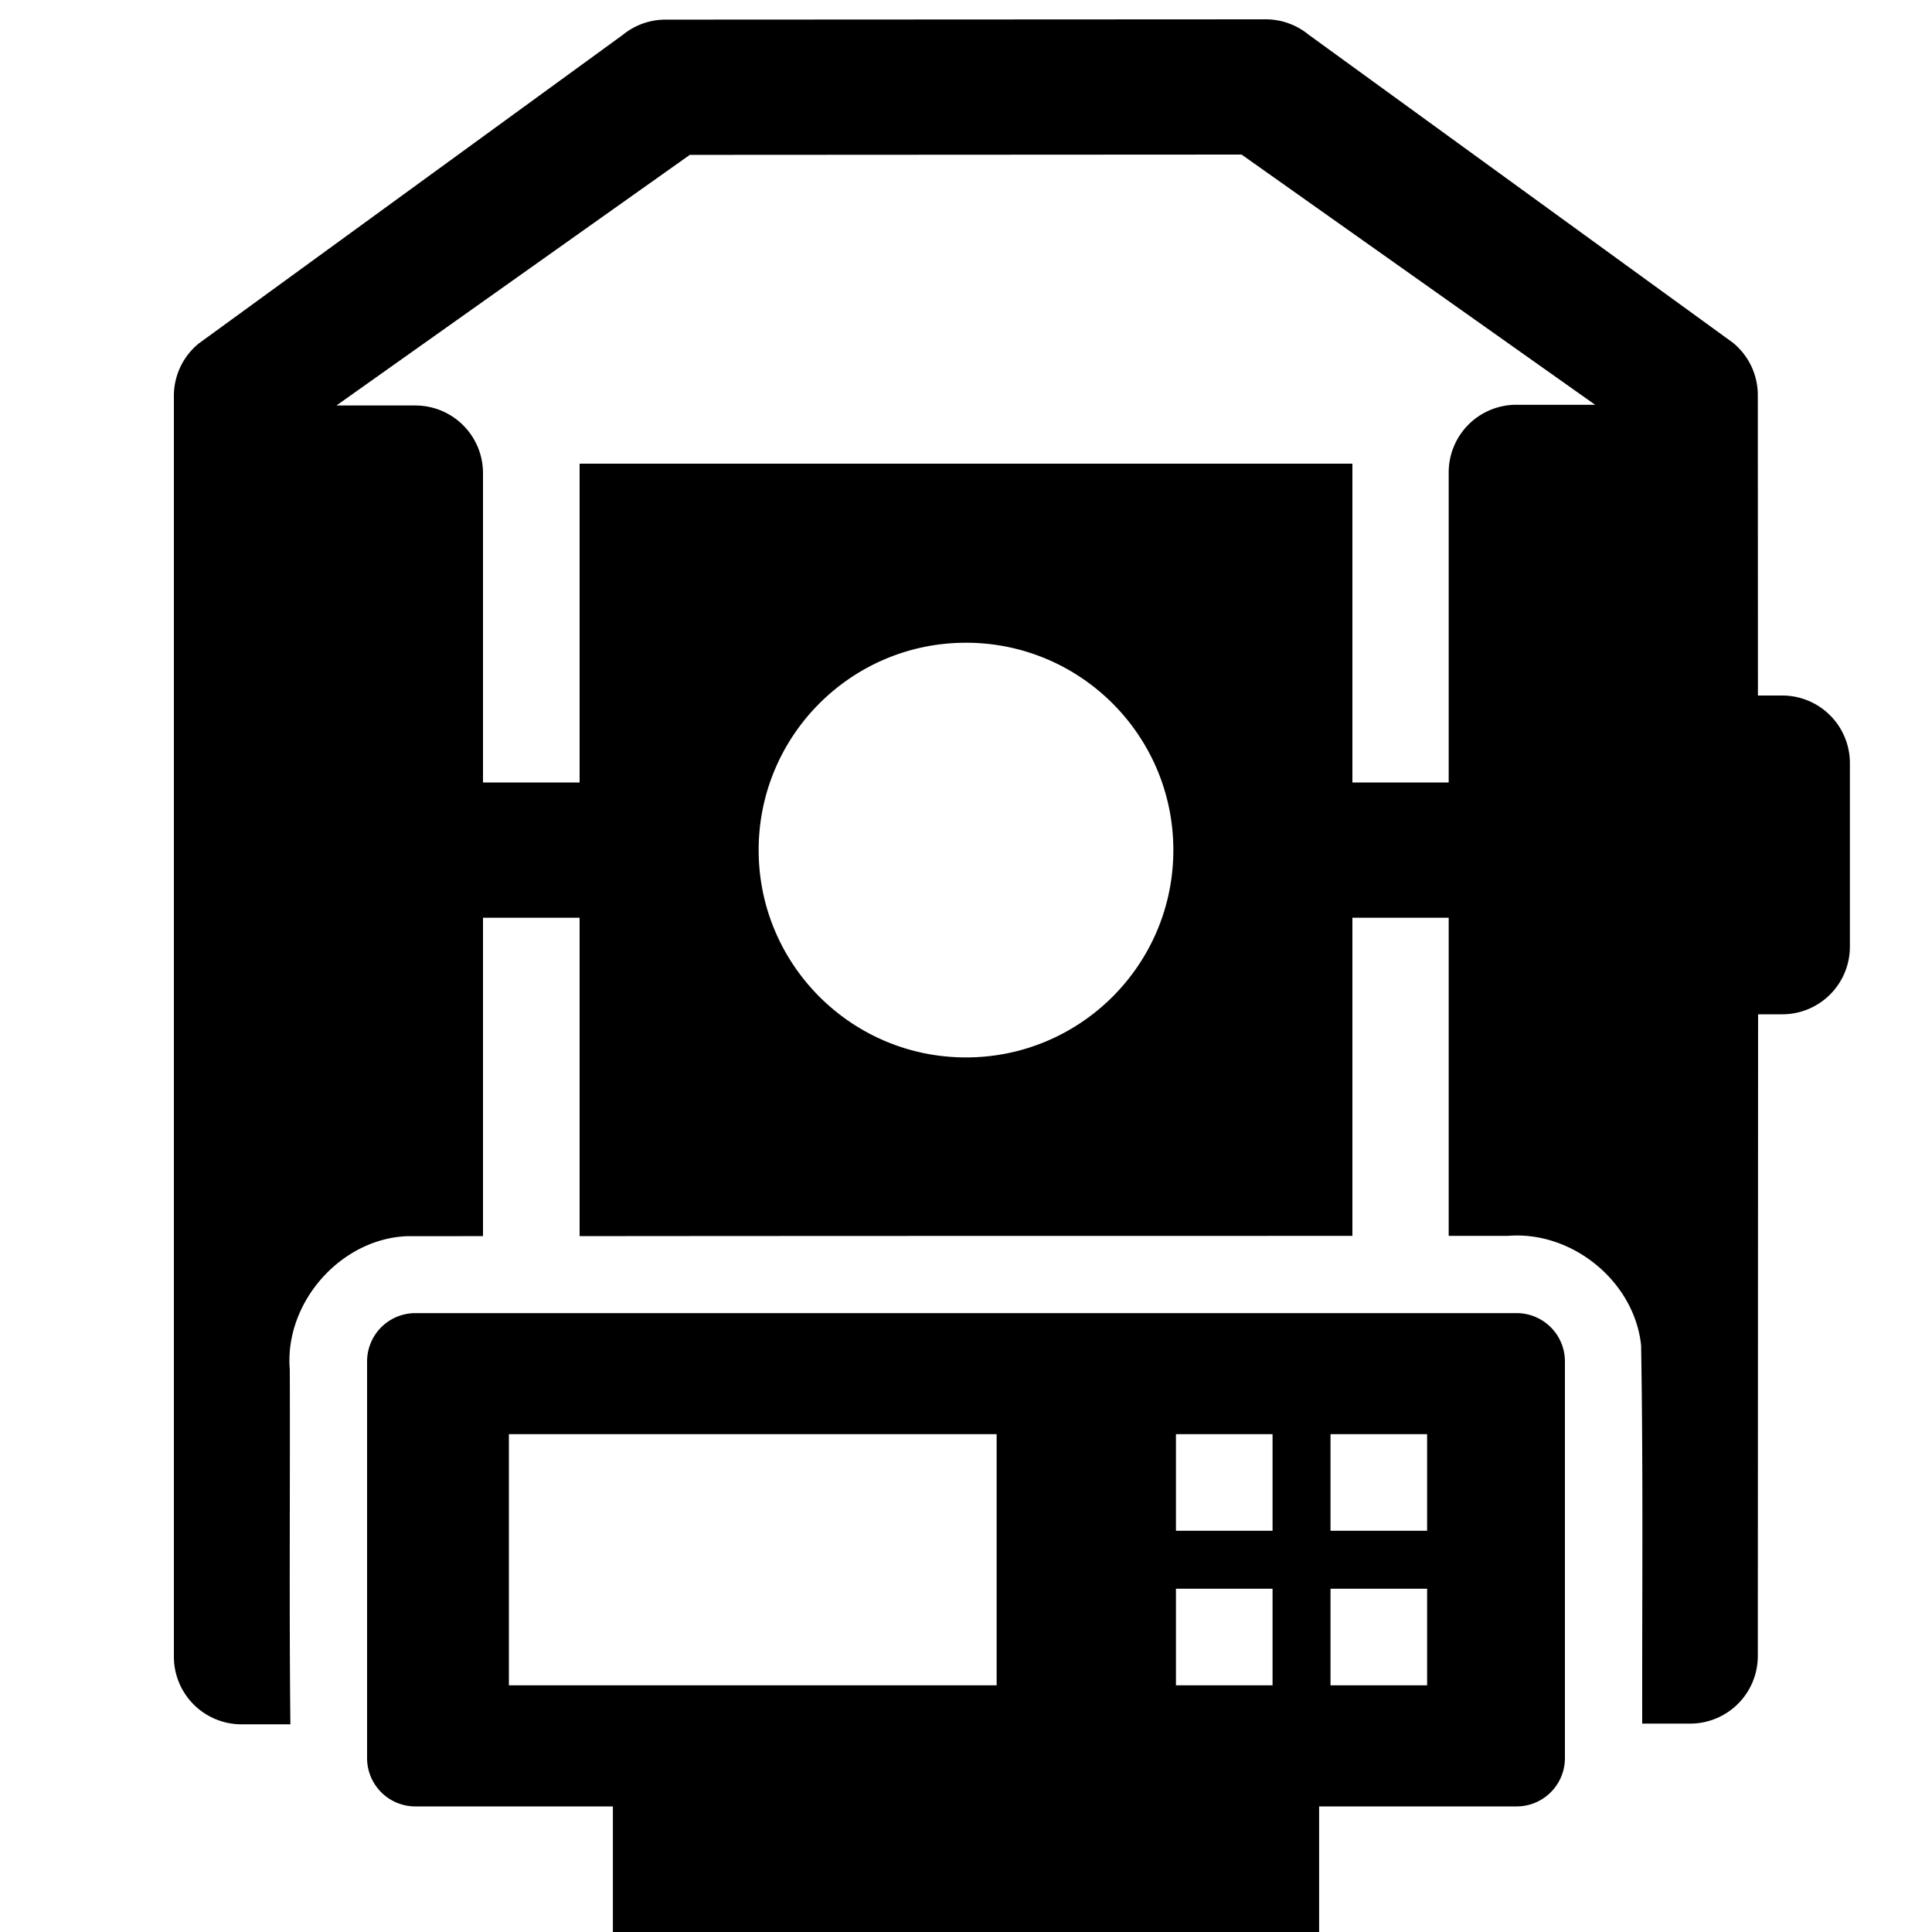 <?xml version="1.0" encoding="utf-8"?><!-- Uploaded to: SVG Repo, www.svgrepo.com, Generator: SVG Repo Mixer Tools -->
<svg width="800px" height="800px" viewBox="0 0 100 100" xmlns="http://www.w3.org/2000/svg" xmlns:xlink="http://www.w3.org/1999/xlink" aria-hidden="true" role="img" class="iconify iconify--gis" preserveAspectRatio="xMidYMid meet"><path d="M65.51 1l-31.06.016a3.5 3.5 0 0 0-2.216.79l-21.95 15.975A3.5 3.5 0 0 0 9 20.491V85.75a3.5 3.5 0 0 0 3.5 3.5h2.53c-.065-6.12-.011-12.246-.03-18.367c-.284-3.444 2.62-6.769 6.082-6.899c1.306-.002 2.612 0 3.918-.002V47.5h5v16.482c13.333-.012 26.666-.012 40-.013V47.5h4.984v16.467h3.084c3.306-.259 6.526 2.354 6.875 5.666c.112 6.523.047 13.054.057 19.58h2.484a3.5 3.5 0 0 0 3.5-3.5l.014-33.213h1.252a3.5 3.5 0 0 0 3.5-3.5v-9.5a3.5 3.5 0 0 0-3.5-3.5h-1.26l-.006-15.549a3.5 3.5 0 0 0-1.285-2.709L67.727 1.79A3.5 3.5 0 0 0 65.51 1zm-1.246 7l18.3 12.951h-4.08a3.5 3.5 0 0 0-3.5 3.5V40.5H70V24H30v16.5h-5V24.488a3.5 3.5 0 0 0-3.5-3.5h-4.086l18.29-12.972L64.263 8zM49.988 33.268H50c5.927 0 10.732 4.805 10.732 10.732S55.927 54.732 50 54.732S39.268 49.927 39.268 44c0-5.923 4.798-10.726 10.72-10.732zM21.5 67.967a2.5 2.5 0 0 0-2.5 2.5V91a2.5 2.5 0 0 0 2.5 2.5h10.223v6.5h36.554v-6.5H78.5A2.5 2.5 0 0 0 81 91V70.467a2.5 2.5 0 0 0-2.5-2.5h-57zm4.84 6.265h25.246v13H26.34v-13zm34.527 0h5v5h-5v-5zm8 0h5v5h-5v-5zm-8 8h5v5h-5v-5zm8 0h5v5h-5v-5z" fill="#000000"></path></svg>